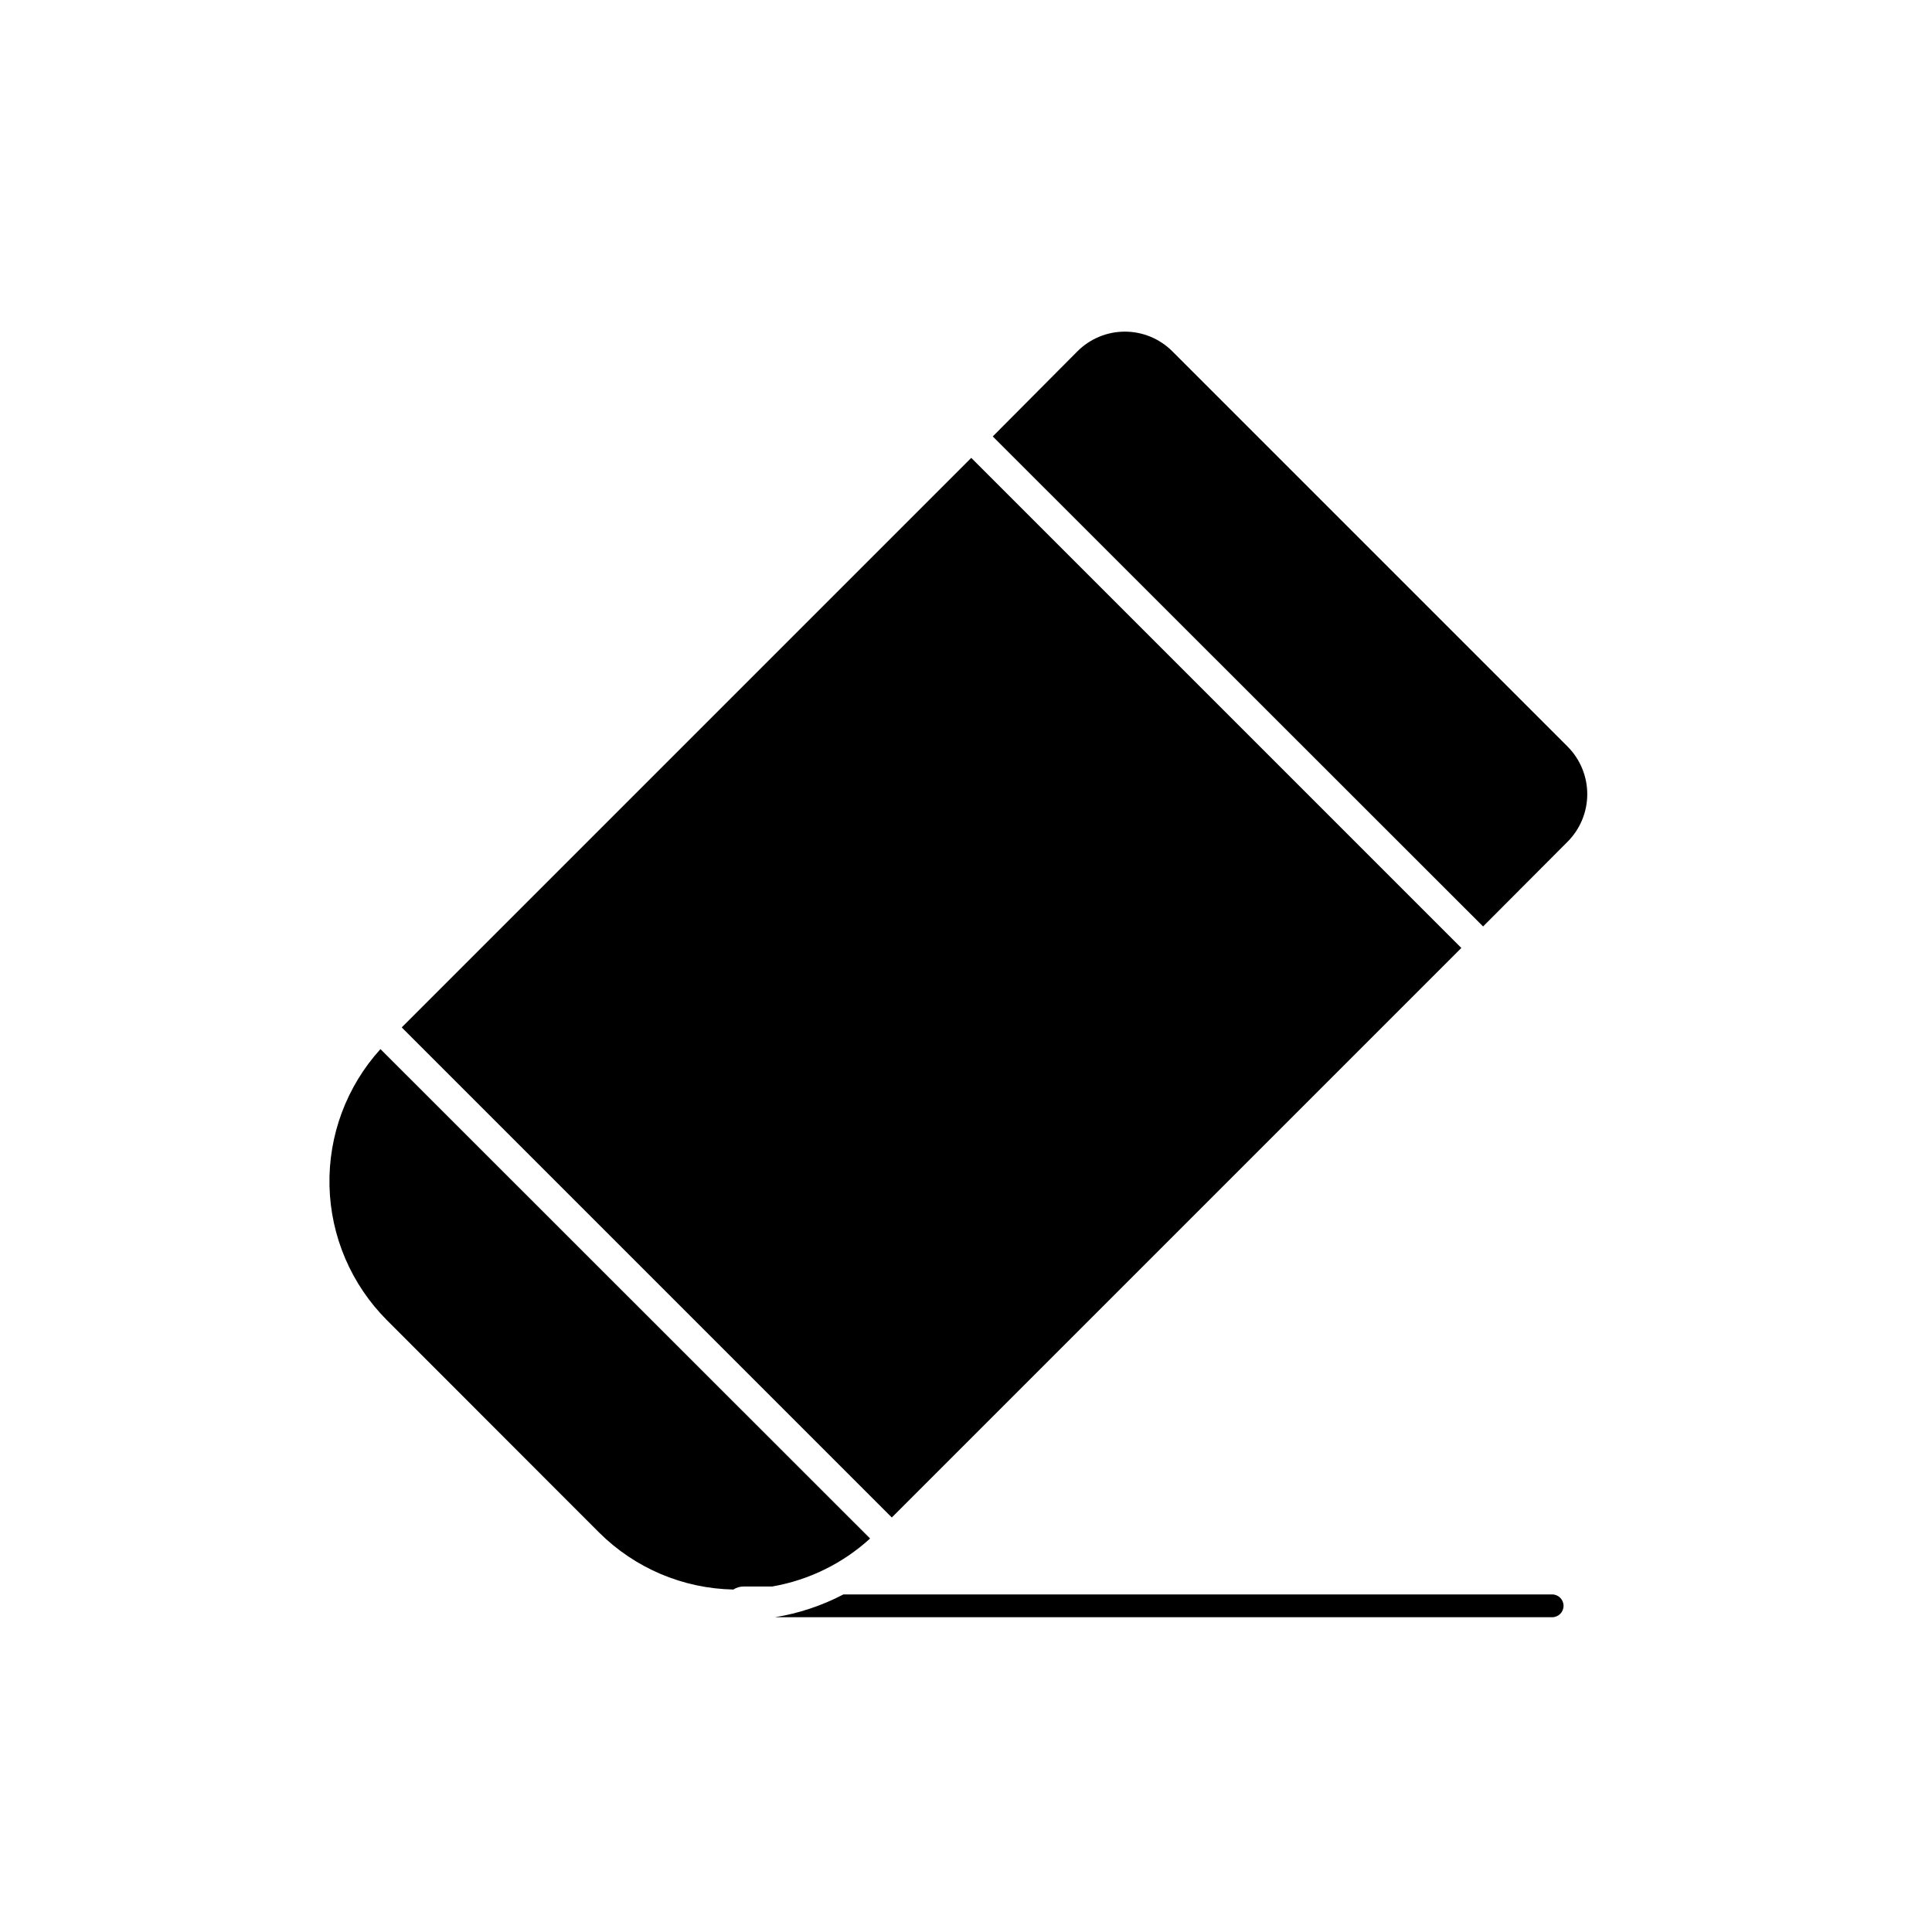 <?xml version="1.0" encoding="UTF-8"?>
<!-- Uploaded to: SVG Repo, www.svgrepo.com, Generator: SVG Repo Mixer Tools -->
<svg fill="#000000" width="800px" height="800px" version="1.1" viewBox="144 144 512 512" xmlns="http://www.w3.org/2000/svg">
 <g>
  <path d="m559.46 367.03c3.316-3.344 5.18-7.863 5.18-12.574s-1.863-9.23-5.18-12.574l-104.79-104.79c-3.332-3.332-7.852-5.203-12.566-5.203-4.711 0-9.23 1.871-12.562 5.203l-22.449 22.57 129.94 129.86z"/>
  <path d="m250.46 416.27 150.93-150.93 129.88 129.88-150.93 150.93z"/>
  <path d="m367.51 566.54c-5.68 2.973-11.805 5.016-18.137 6.043h205.96c1.672 0 3.023-1.352 3.023-3.019 0-1.672-1.352-3.023-3.023-3.023z"/>
  <path d="m302.76 550.13c9.473 9.438 22.223 14.852 35.59 15.113 0.805-0.52 1.742-0.801 2.703-0.805h7.598-0.004c9.684-1.68 18.68-6.094 25.938-12.715l-129.76-129.7c-8.984 9.906-13.82 22.883-13.508 36.25 0.316 13.371 5.758 26.105 15.203 35.574z"/>
 </g>
</svg>